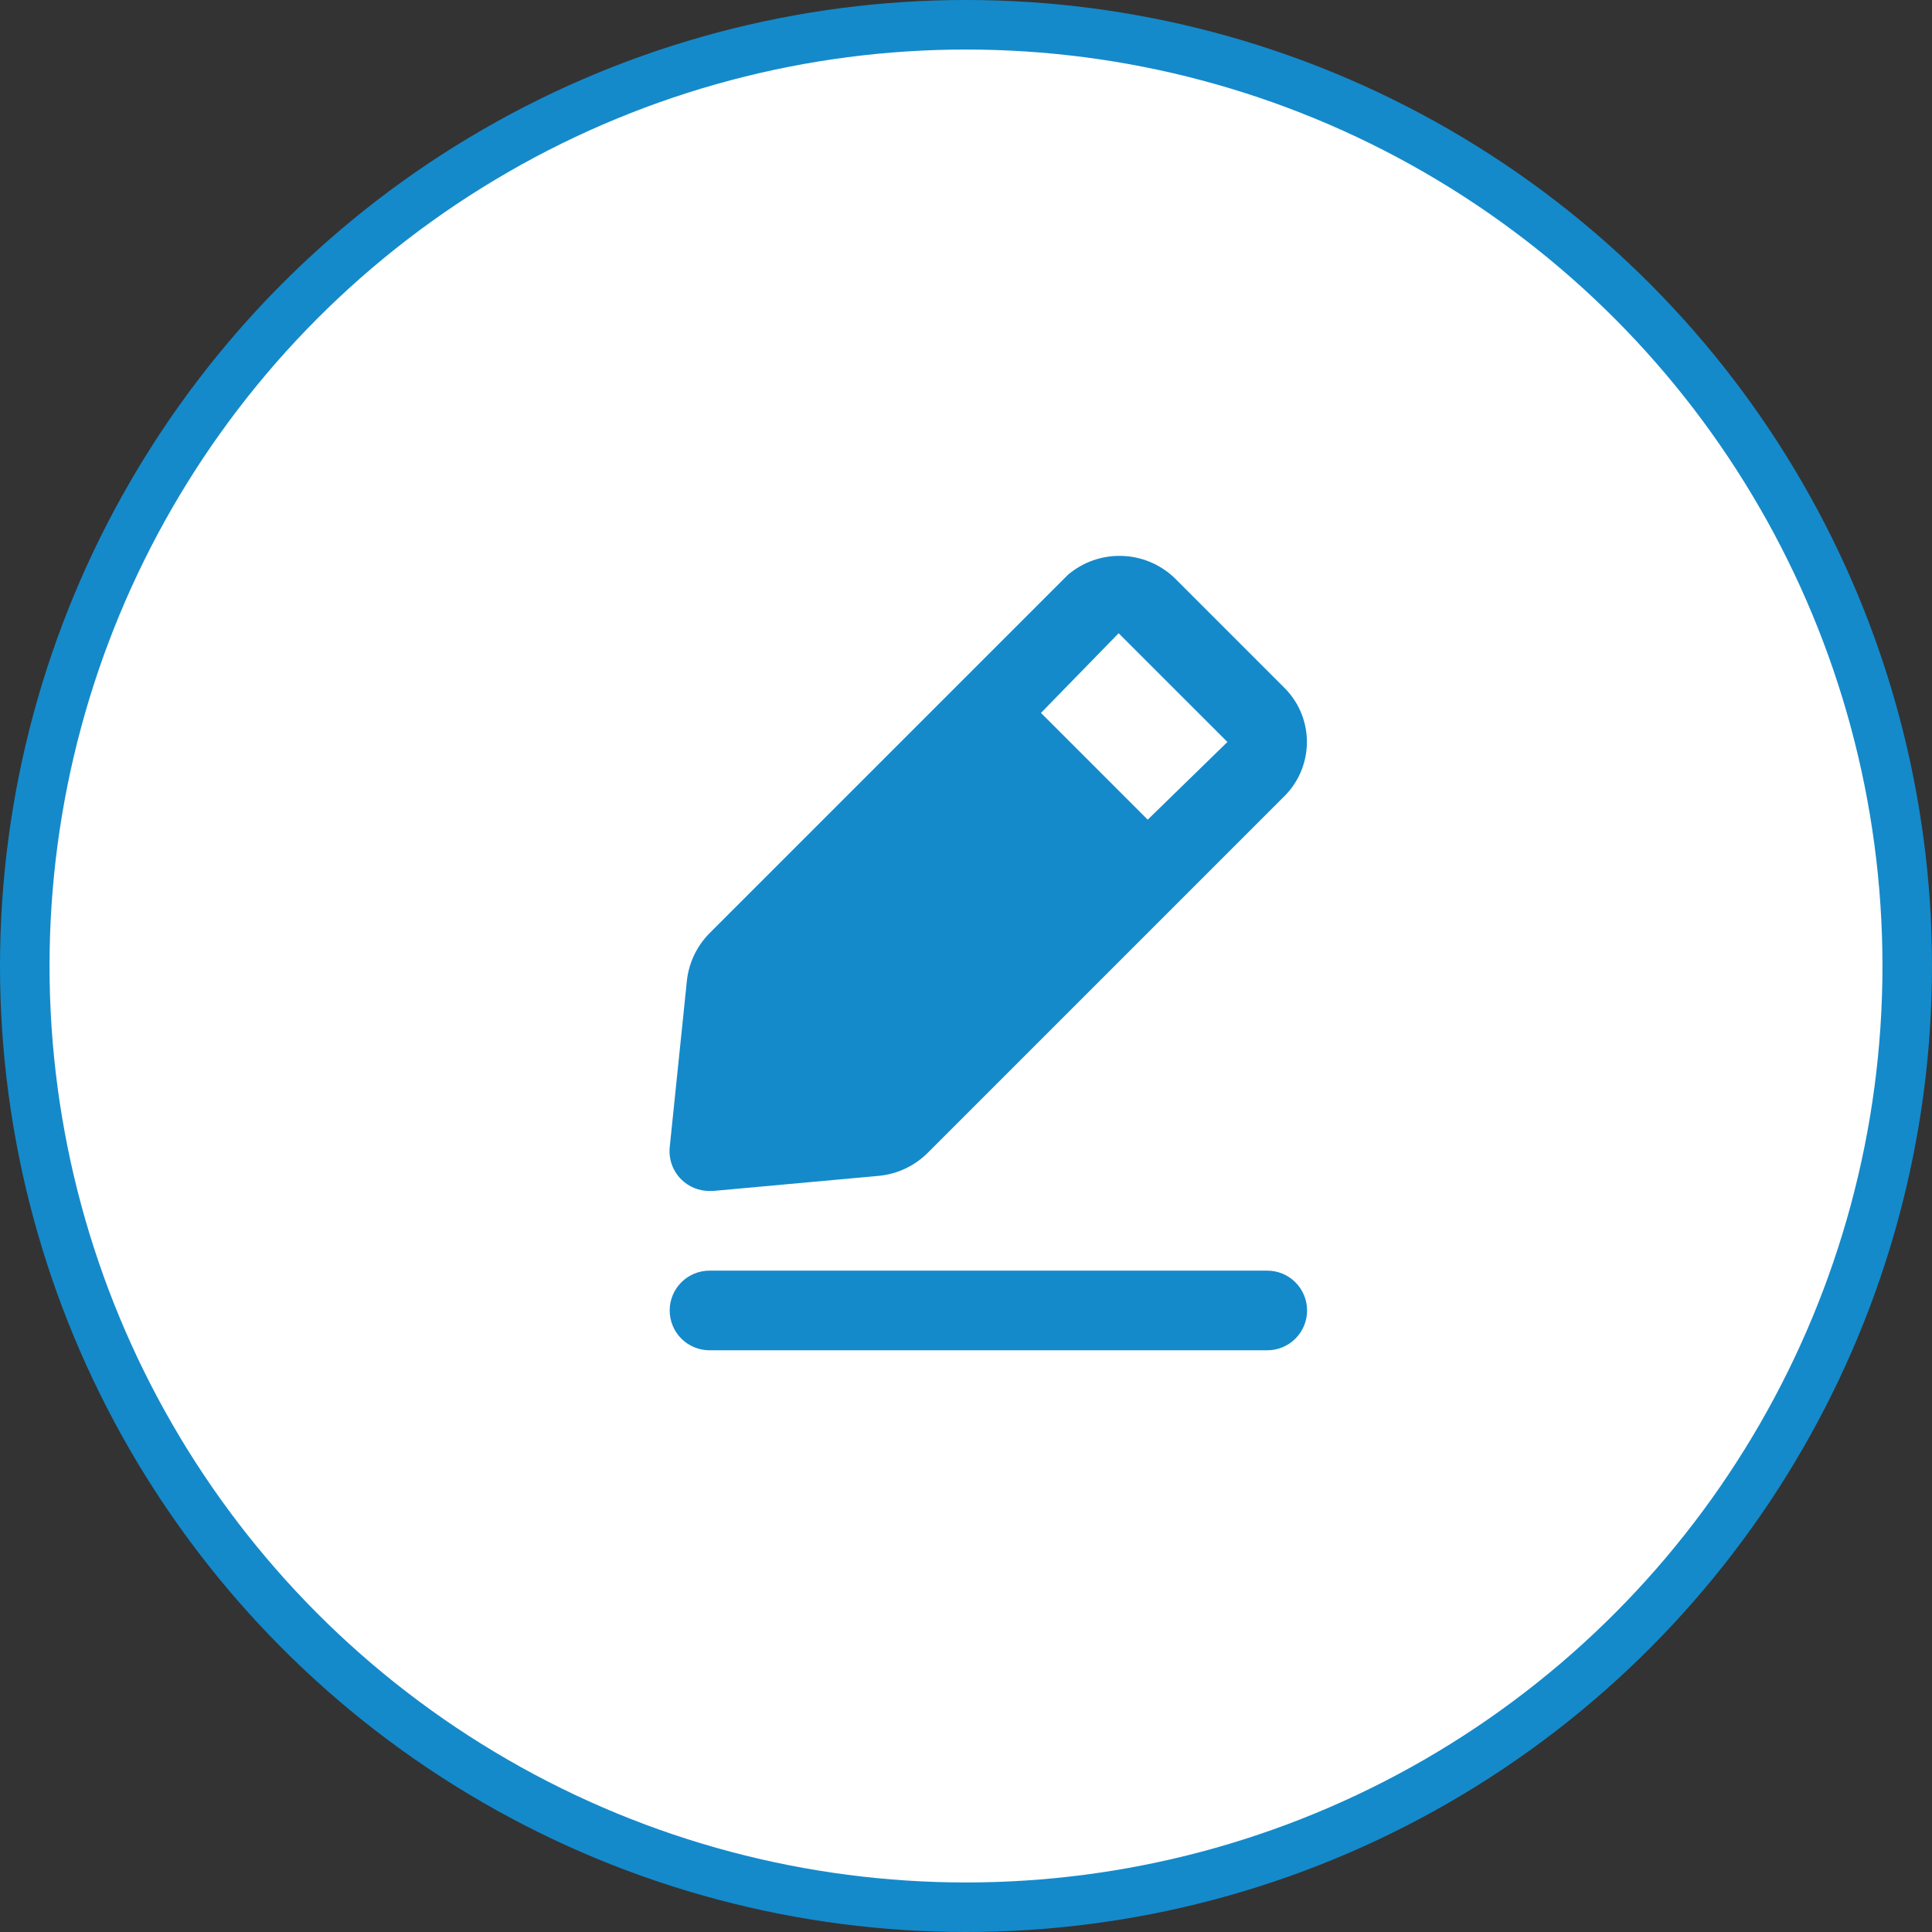<svg width="99" height="99" viewBox="0 0 99 99" fill="none" xmlns="http://www.w3.org/2000/svg">
<rect x="0" y="0" width="99" height="99" fill="#333333" stroke="none"/>
<circle cx="49.5" cy="49.5" r="48.231" fill="white" stroke="#148ACB" stroke-width="2.538"/>
<path d="M64.936 65.11H36.358C35.816 65.11 35.297 65.325 34.914 65.708C34.531 66.091 34.316 66.61 34.316 67.151C34.316 67.692 34.531 68.212 34.914 68.595C35.297 68.977 35.816 69.192 36.358 69.192H64.936C65.478 69.192 65.997 68.977 66.38 68.595C66.763 68.212 66.978 67.692 66.978 67.151C66.978 66.61 66.763 66.091 66.38 65.708C65.997 65.325 65.478 65.11 64.936 65.11ZM36.358 61.027H36.541L45.054 60.251C45.986 60.158 46.858 59.748 47.524 59.088L65.896 40.716C66.609 39.962 66.994 38.957 66.968 37.92C66.941 36.883 66.504 35.899 65.753 35.184L60.16 29.59C59.43 28.905 58.473 28.511 57.472 28.485C56.471 28.459 55.495 28.801 54.73 29.448L36.358 47.82C35.698 48.485 35.287 49.357 35.194 50.29L34.316 58.802C34.289 59.101 34.328 59.402 34.43 59.685C34.532 59.967 34.696 60.223 34.908 60.435C35.099 60.624 35.325 60.774 35.574 60.876C35.823 60.977 36.089 61.029 36.358 61.027ZM57.322 32.448L62.895 38.021L58.812 42.002L53.342 36.531L57.322 32.448Z" fill="#148ACB"/>
</svg>
